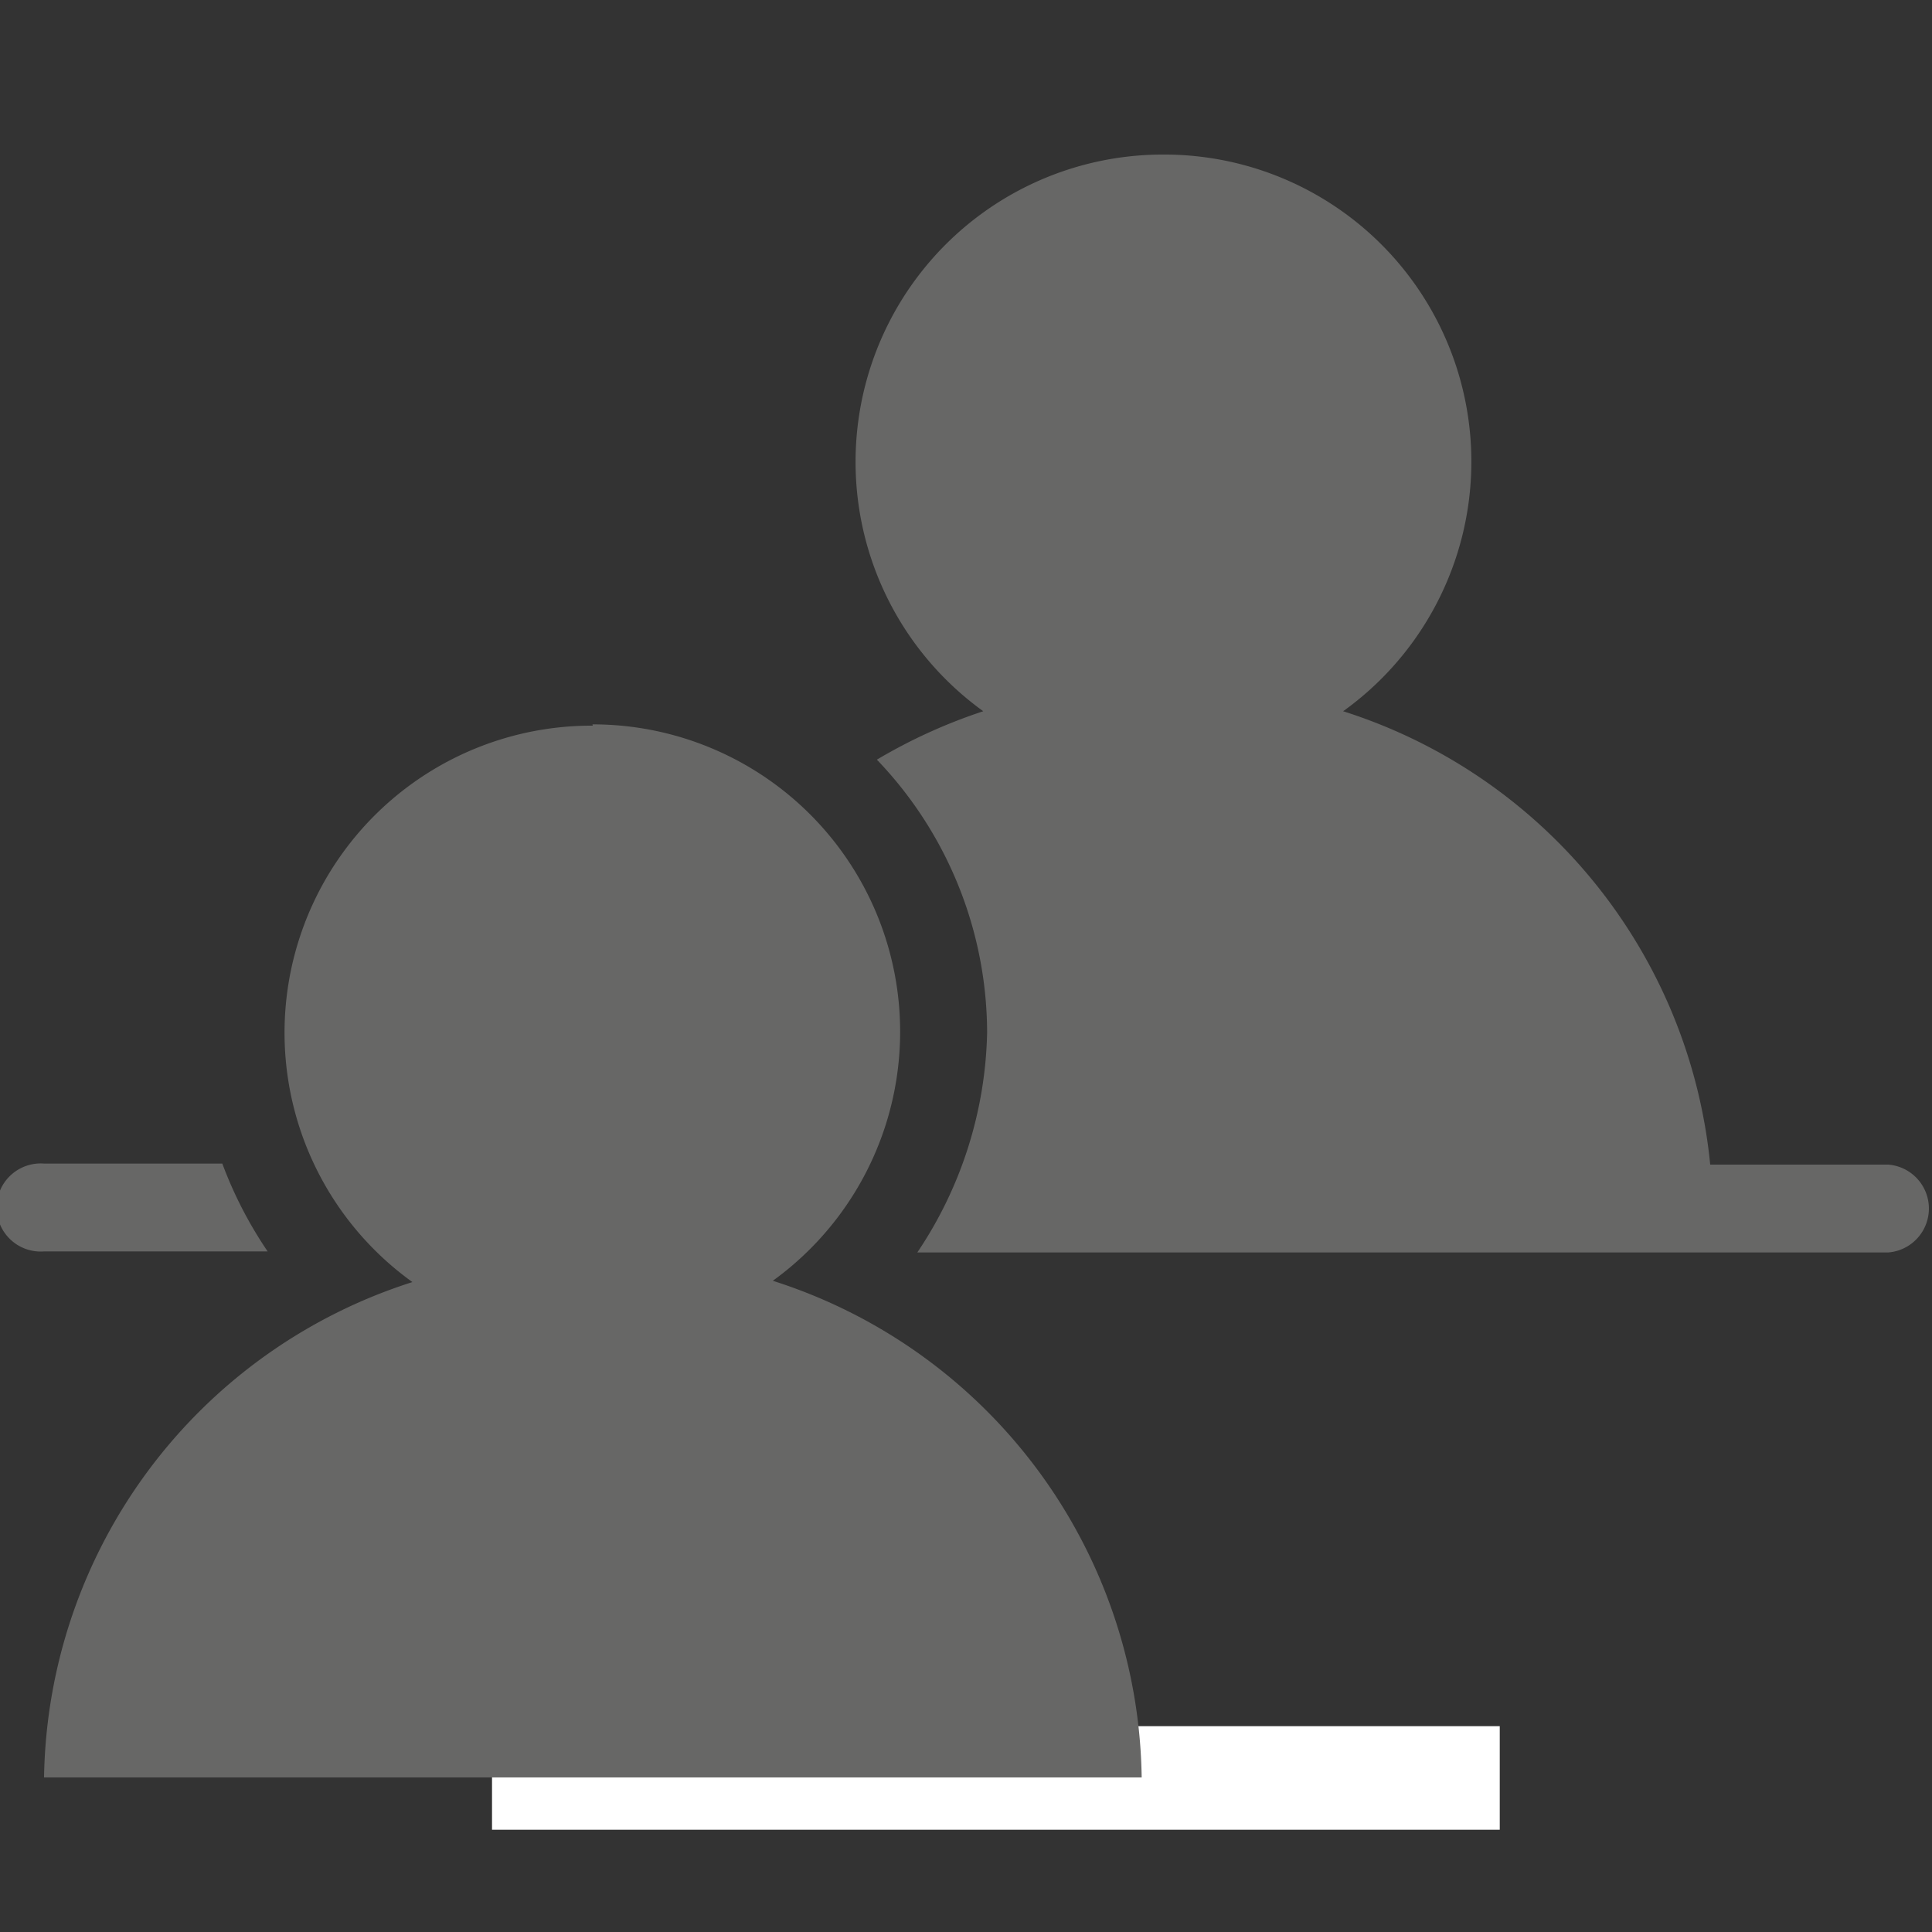 <svg id="Ebene_1" data-name="Ebene 1" xmlns="http://www.w3.org/2000/svg" xmlns:xlink="http://www.w3.org/1999/xlink" viewBox="0 0 75 75"><rect x="0" y="0" width="75" height="75" fill="#333333" stroke="none"/><defs><style>.cls-1{fill:none;}.cls-2{fill:#fff;}.cls-3{clip-path:url(#clip-path);}.cls-4{fill:#676766;}</style><clipPath id="clip-path"><rect class="cls-1" y="5.97" width="75" height="63.06"/></clipPath></defs><rect class="cls-2" x="19.1" y="67.01" width="39.12" height="4.02"/><g class="cls-3"><path class="cls-4" d="M1.71,45.17a1.71,1.71,0,1,0,0,3.41h8.68a16,16,0,0,1-1.76-3.41Zm21.3-17a11.92,11.92,0,0,0-7,21.6A20.52,20.52,0,0,0,1.71,69H44.32A20.54,20.54,0,0,0,30,49.72a11.93,11.93,0,0,0-7-21.6M45.17,6a11.93,11.93,0,0,0-7,21.61,20.9,20.9,0,0,0-4.13,1.88,15.35,15.35,0,0,1,4.28,10.6,15.86,15.86,0,0,1-2.71,8.53H73.3a1.71,1.71,0,0,0,0-3.41H66.39a20.57,20.57,0,0,0-14.25-17.6A11.92,11.92,0,0,0,45.17,6"/></g></svg>